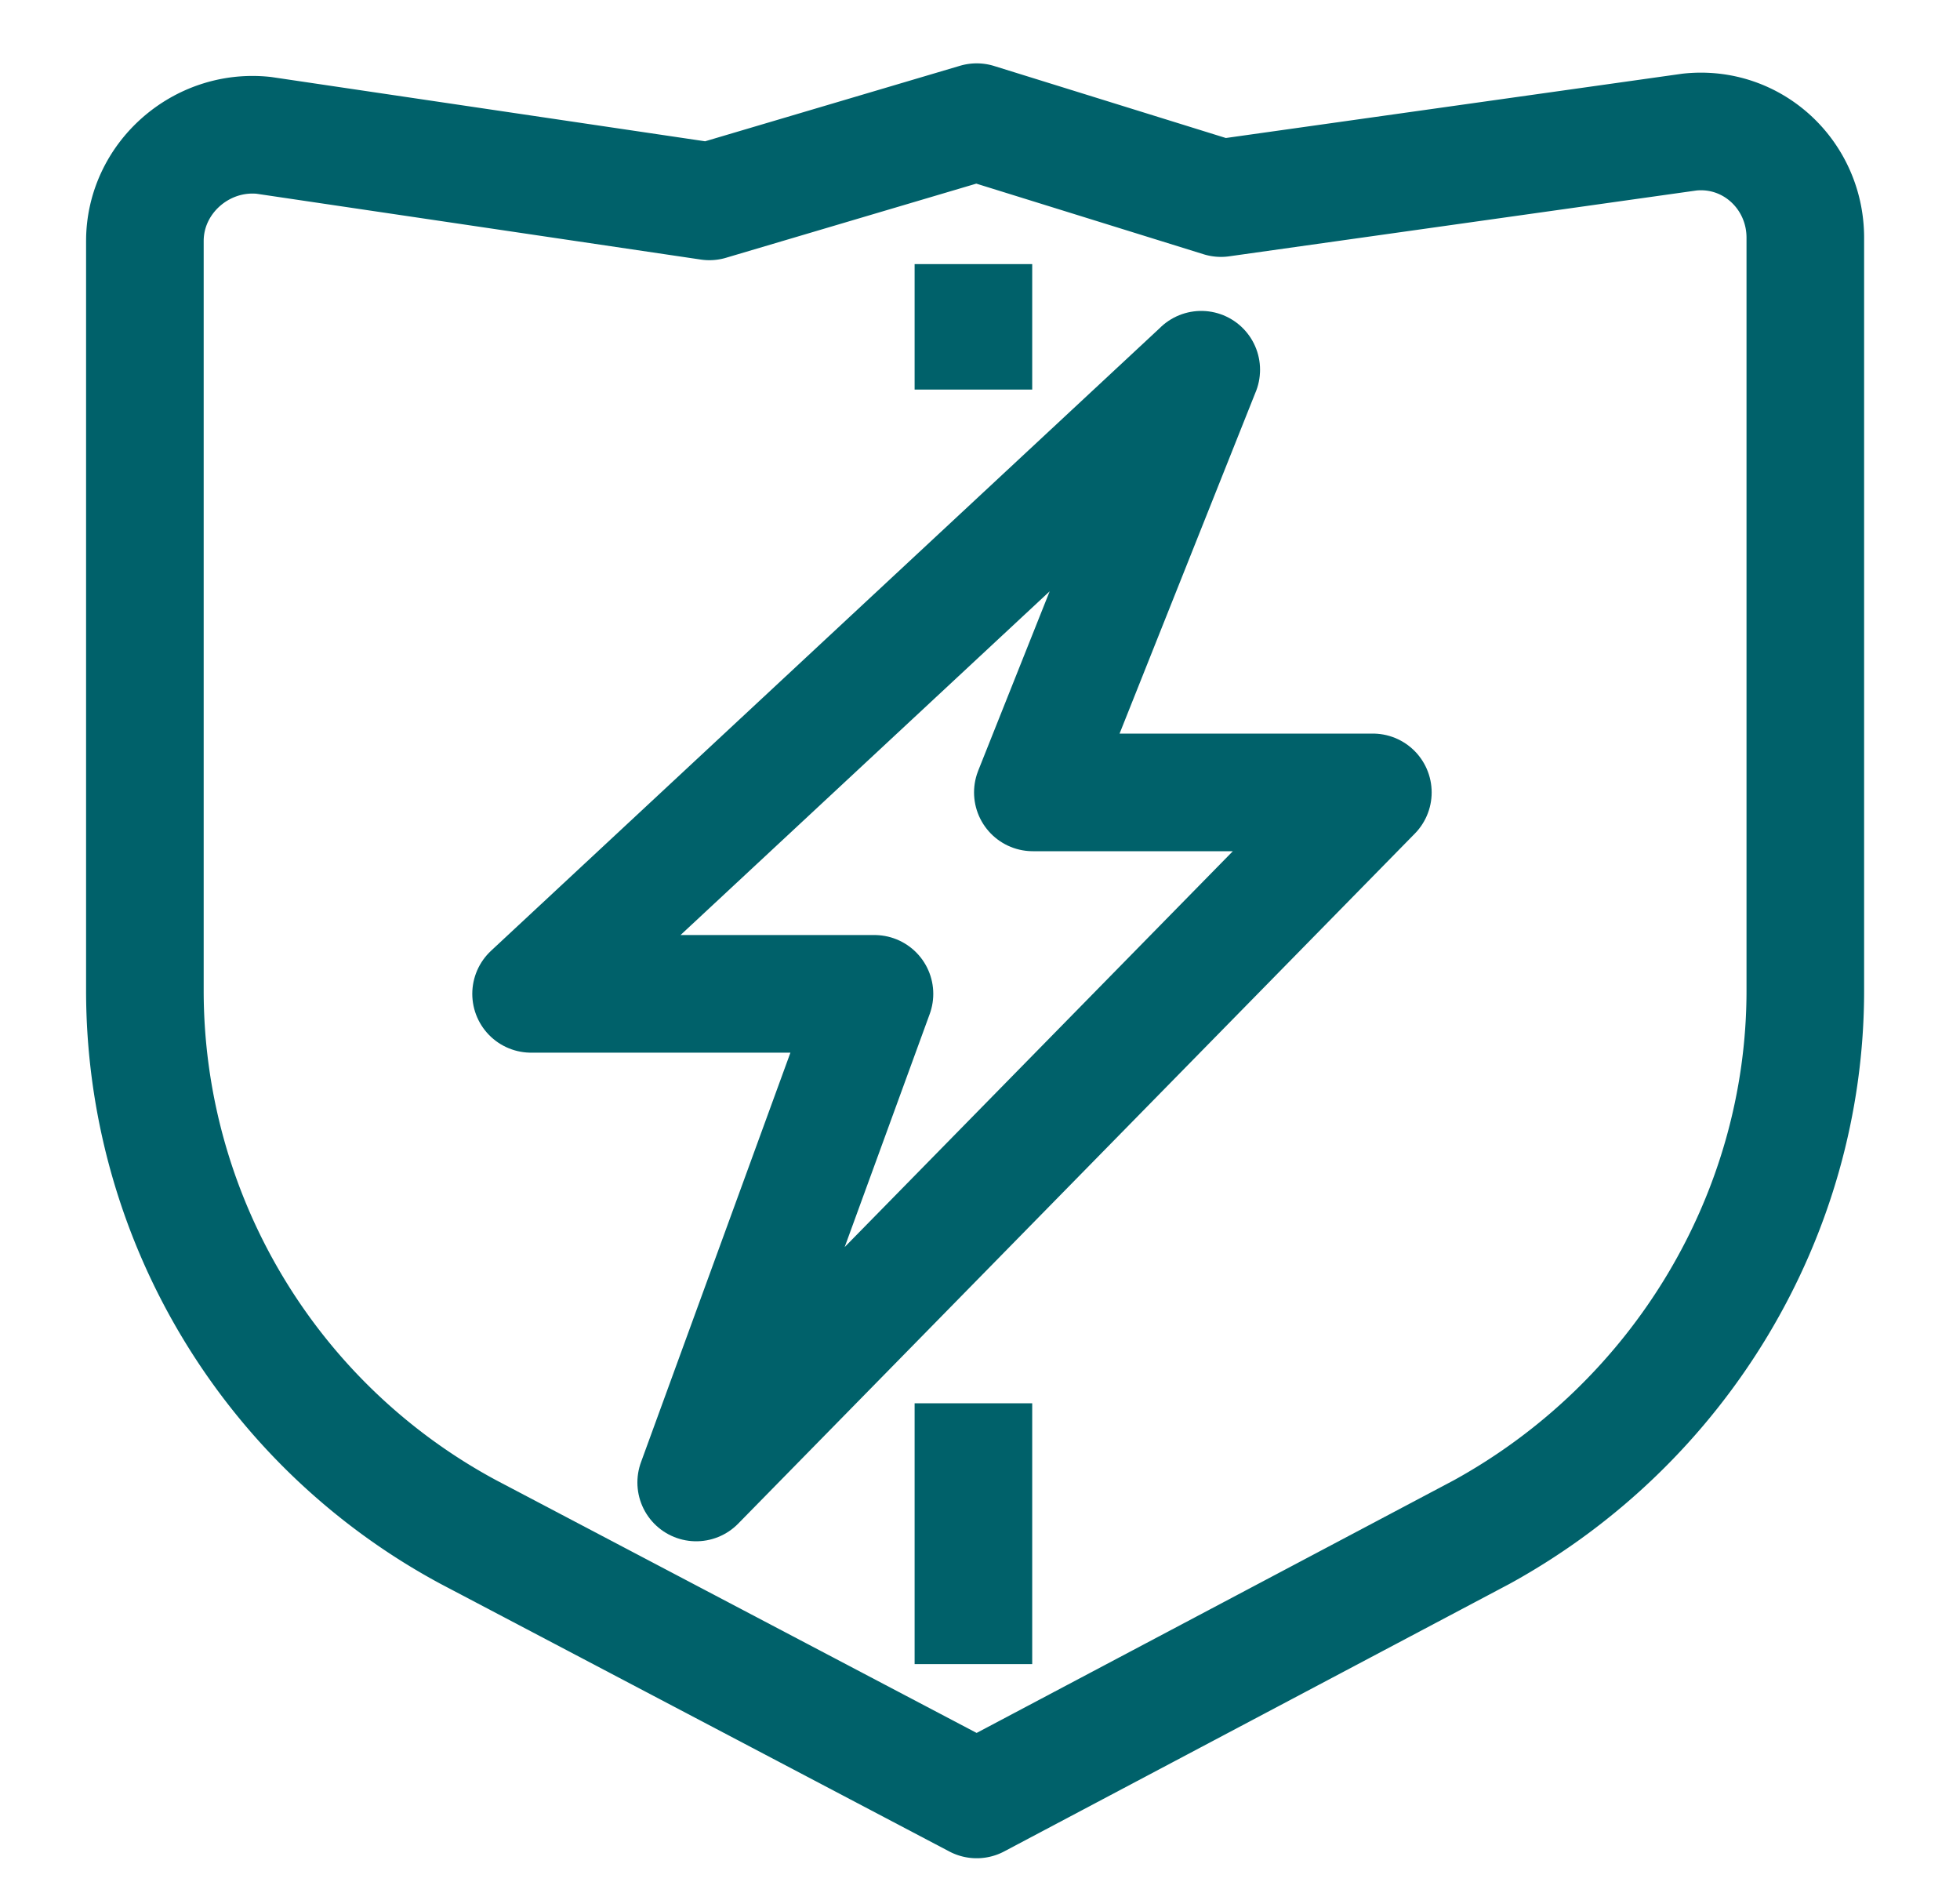 <svg width="25" height="24" viewBox="0 0 25 24" fill="none" xmlns="http://www.w3.org/2000/svg"><path d="m18.9 19.537-6.442 3.41-6.484-3.41a7.84 7.84 0 0 1-4.126-6.905V3.074c0-.8.715-1.432 1.515-1.348l5.685.842 3.41-1.01 3.116.968 5.979-.842c.8-.084 1.474.548 1.474 1.348v9.6c0 2.863-1.6 5.515-4.127 6.905Z" stroke="#00616A" stroke-width="1.5" stroke-miterlimit="10" stroke-linejoin="round"/><path d="m15.322 4.716-8.548 7.958h4.38L8.88 18.905l8.631-8.8h-4.337l2.148-5.39Zm-2.906-1.348v1.6m0 12.927v3.326" stroke="#00616A" stroke-width="1.5" stroke-miterlimit="10" stroke-linejoin="round"/></svg>